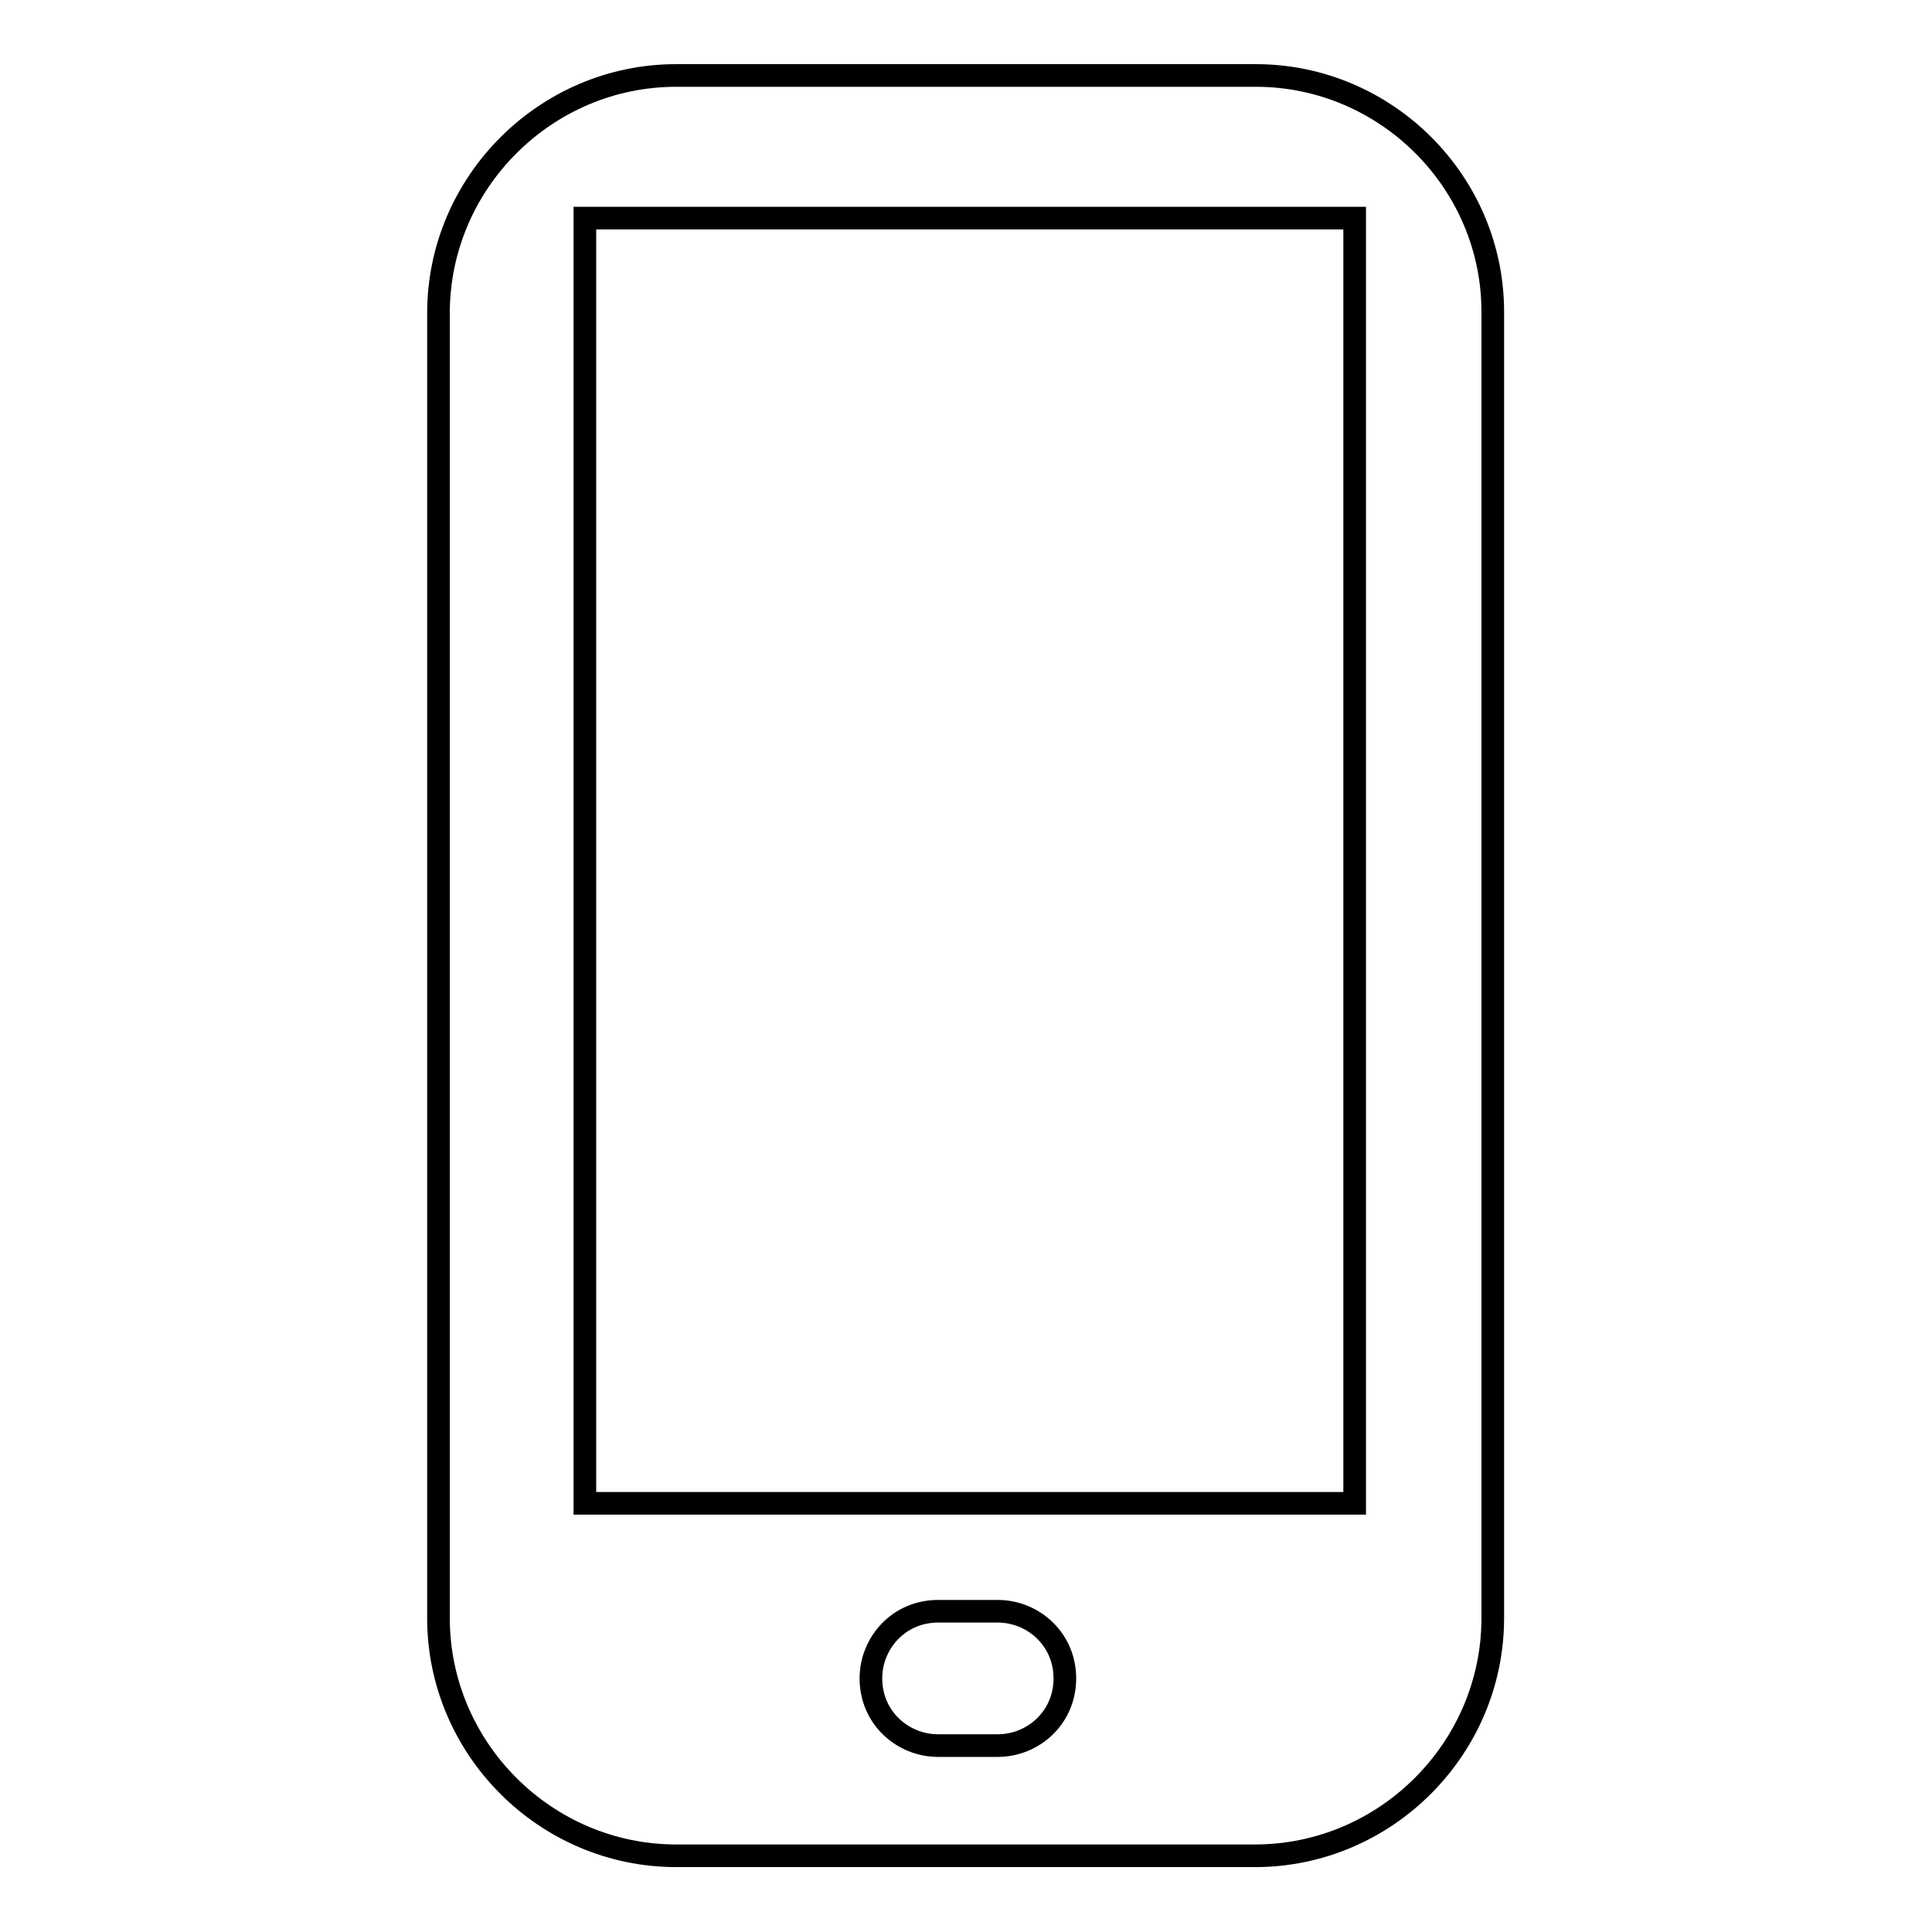 <?xml version="1.0" encoding="utf-8"?>
<!-- Svg Vector Icons : http://www.onlinewebfonts.com/icon -->
<!DOCTYPE svg PUBLIC "-//W3C//DTD SVG 1.1//EN" "http://www.w3.org/Graphics/SVG/1.1/DTD/svg11.dtd">
<svg version="1.1" xmlns="http://www.w3.org/2000/svg" xmlns:xlink="http://www.w3.org/1999/xlink" x="0px" y="0px" viewBox="0 0 256 256" enable-background="new 0 0 256 256" xml:space="preserve">
<g><g><path stroke-width="3" fill-opacity="0" stroke="#000000"  d="M166.4,10H89.6c-17.3,0-31.5,14.2-31.5,31.5v172.9c0,17.3,14.2,31.5,31.5,31.5h76.7c17.3,0,31.5-14.2,31.5-31.5V41.5C197.9,24.2,183.7,10,166.4,10z M132.2,231.3h-7.9c-4.7,0-8.9-3.7-8.9-8.9c0-4.7,3.7-8.9,8.9-8.9h7.9c4.7,0,8.9,3.7,8.9,8.9S136.9,231.3,132.2,231.3z M179,199.2H77.5V28.9h102v170.3L179,199.2L179,199.2z"/></g></g>
</svg>